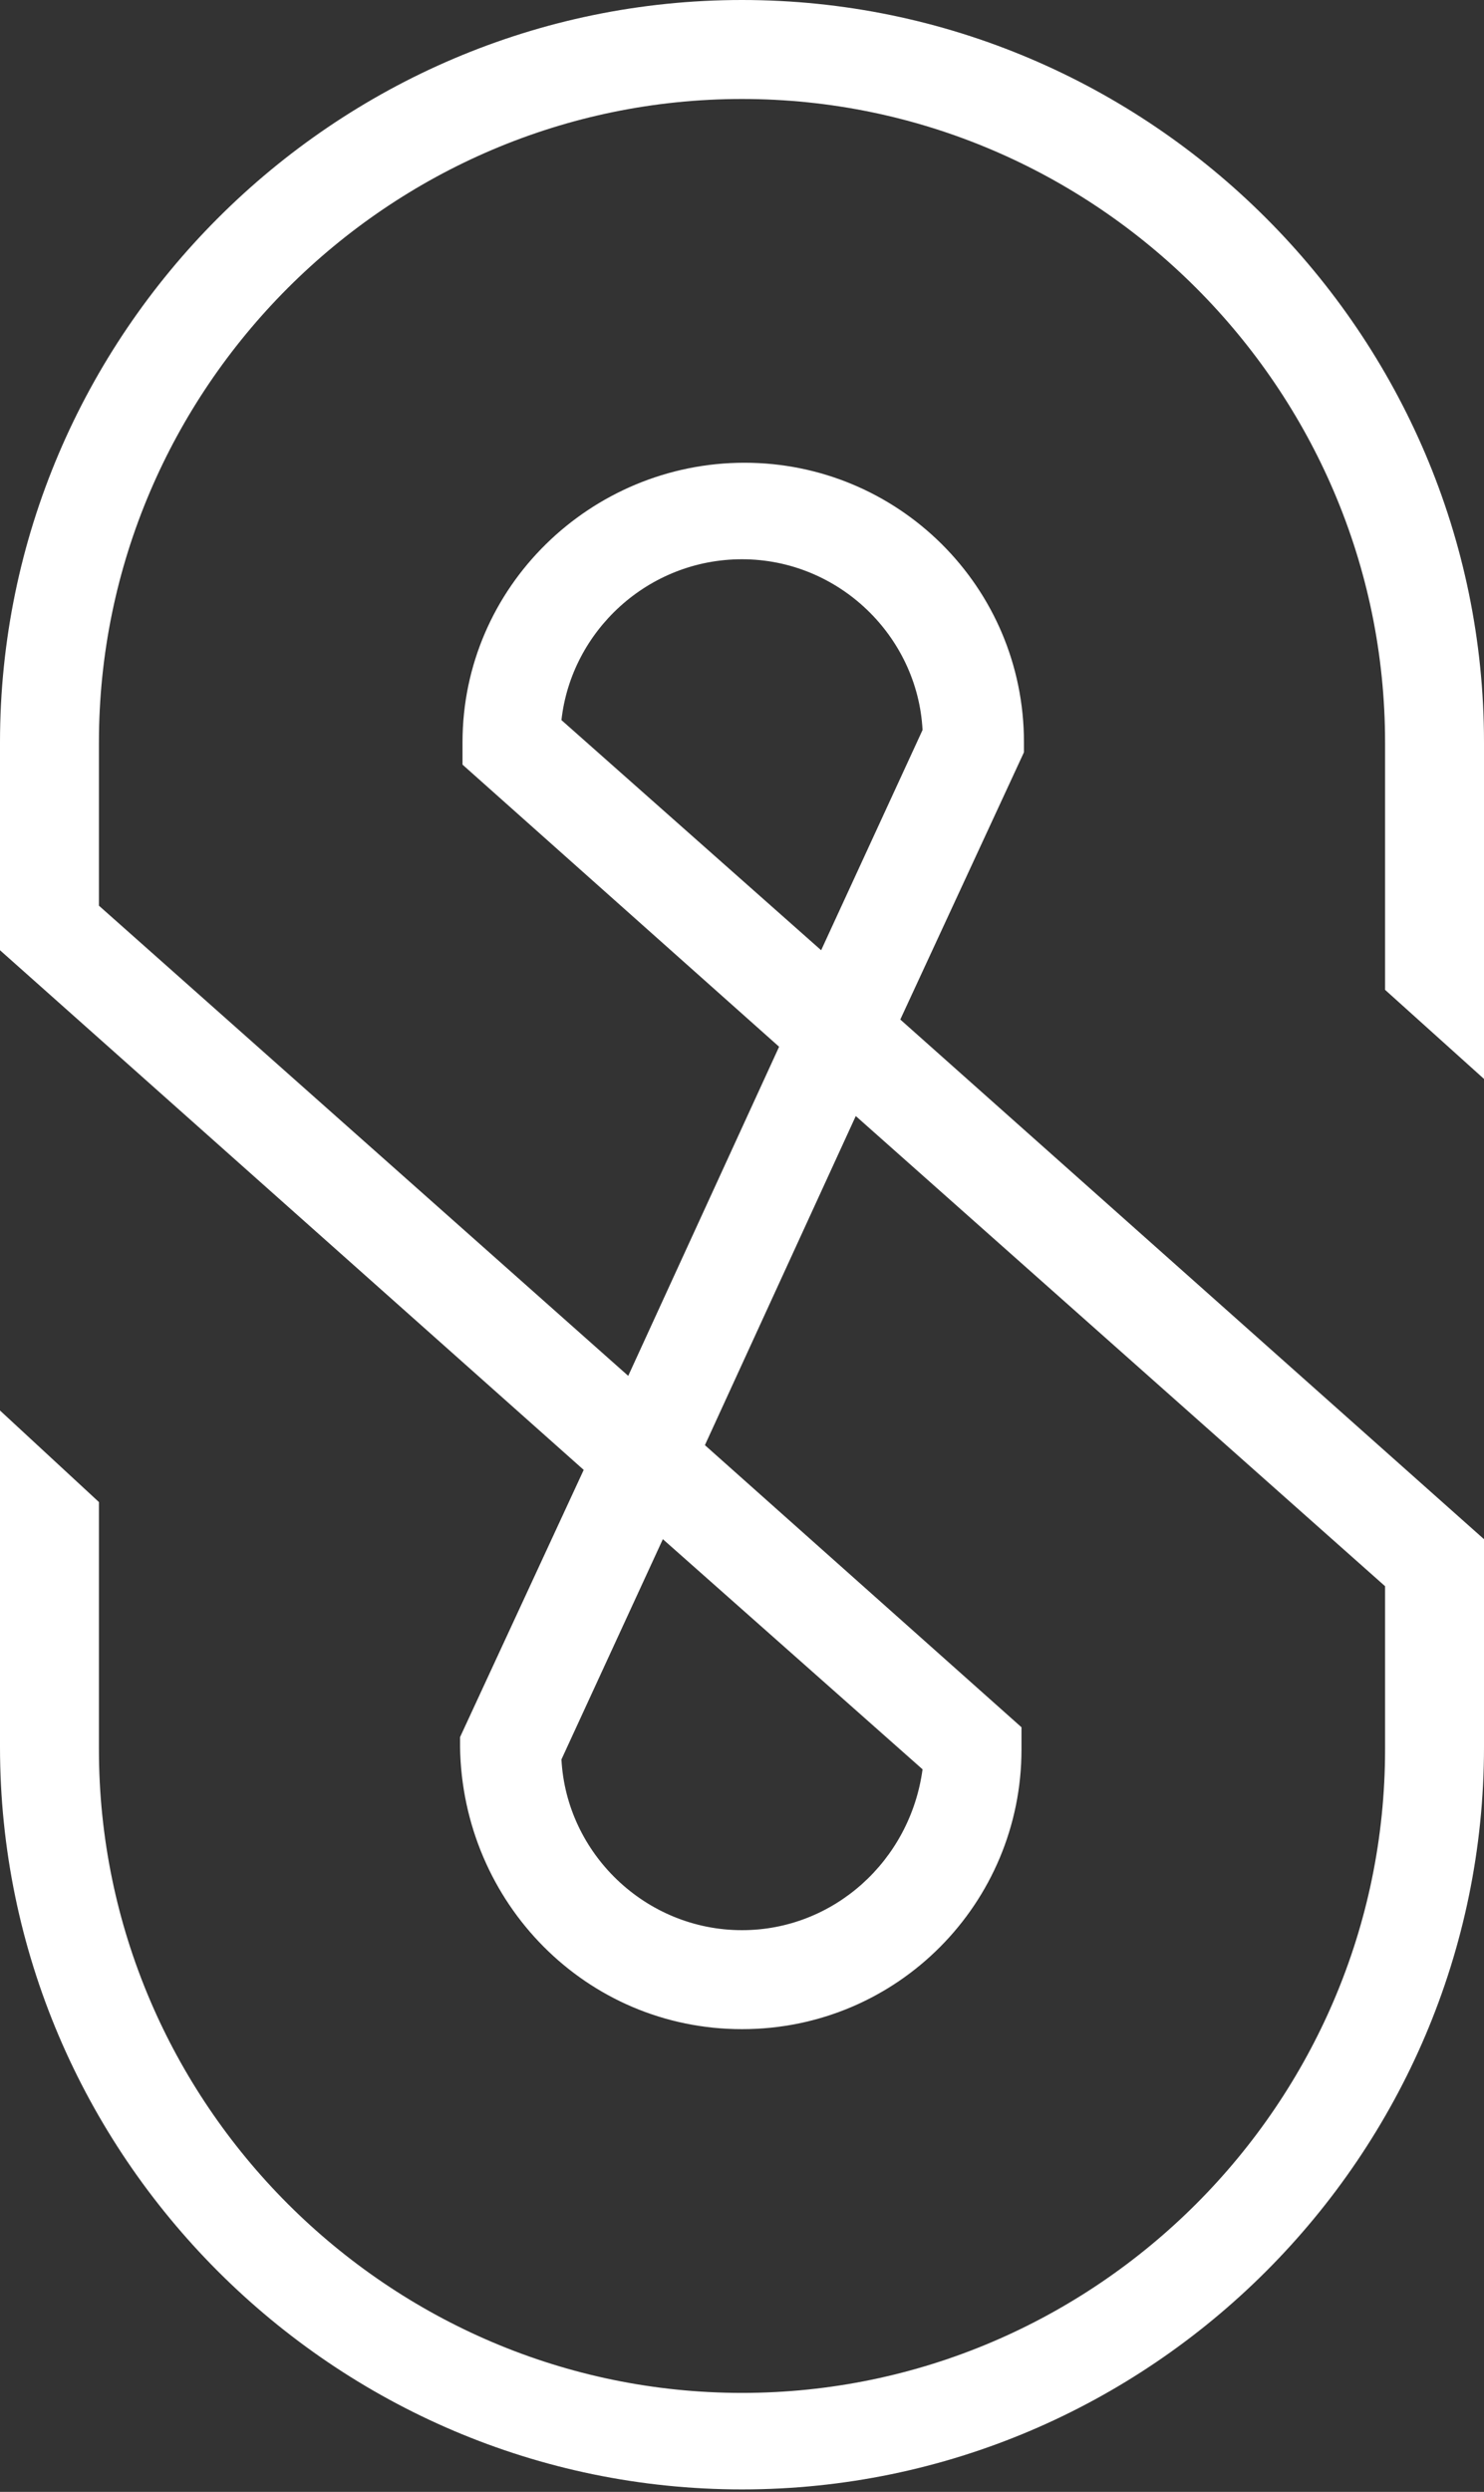 <?xml version="1.0" encoding="utf-8"?>
<!-- Generator: Adobe Illustrator 27.8.1, SVG Export Plug-In . SVG Version: 6.00 Build 0)  -->
<svg version="1.1" id="Layer_1" xmlns="http://www.w3.org/2000/svg" xmlns:xlink="http://www.w3.org/1999/xlink" x="0px" y="0px"
	 viewBox="0 0 60 100.7" style="enable-background:new 0 0 60 100.7;" xml:space="preserve">
<rect x="0" y="0" width="60" height="100.7" fill="#333333" stroke="none"/>
<style type="text/css">
	.st0{fill:#FFFFFF;}
</style>
<path class="st0" d="M60,43.6V30C60,13.5,46.5,0,30,0S0,13.5,0,30v8.4l23.6,21l-5,10.8v0.4C18.7,76.9,23.7,82,30,82
	s11.3-5.1,11.3-11.3v-0.9L28.5,58.4l6.1-13.3l21.4,19v6.6c0,14.3-11.7,26-26,26S4,85,4,70.7v-10L0,57v13.6c0,16.5,13.5,30,30,30
	s30-13.5,30-30v-8.4l-23.6-21l5-10.8V30c0-6.3-5.1-11.3-11.3-11.3S18.7,23.7,18.7,30v0.9l12.8,11.4l-6.1,13.3L4,36.6V30
	C4,15.7,15.7,4,30,4s26,11.7,26,26v10L60,43.6z M22.7,29.1c0.4-3.6,3.5-6.5,7.3-6.5c3.9,0,7.1,3.1,7.3,6.9l-4.1,8.9L22.7,29.1z
	 M26.8,62.2l10.5,9.3C36.8,75.2,33.7,78,30,78c-3.9,0-7.1-3.1-7.3-6.9L26.8,62.2z"/>
</svg>

